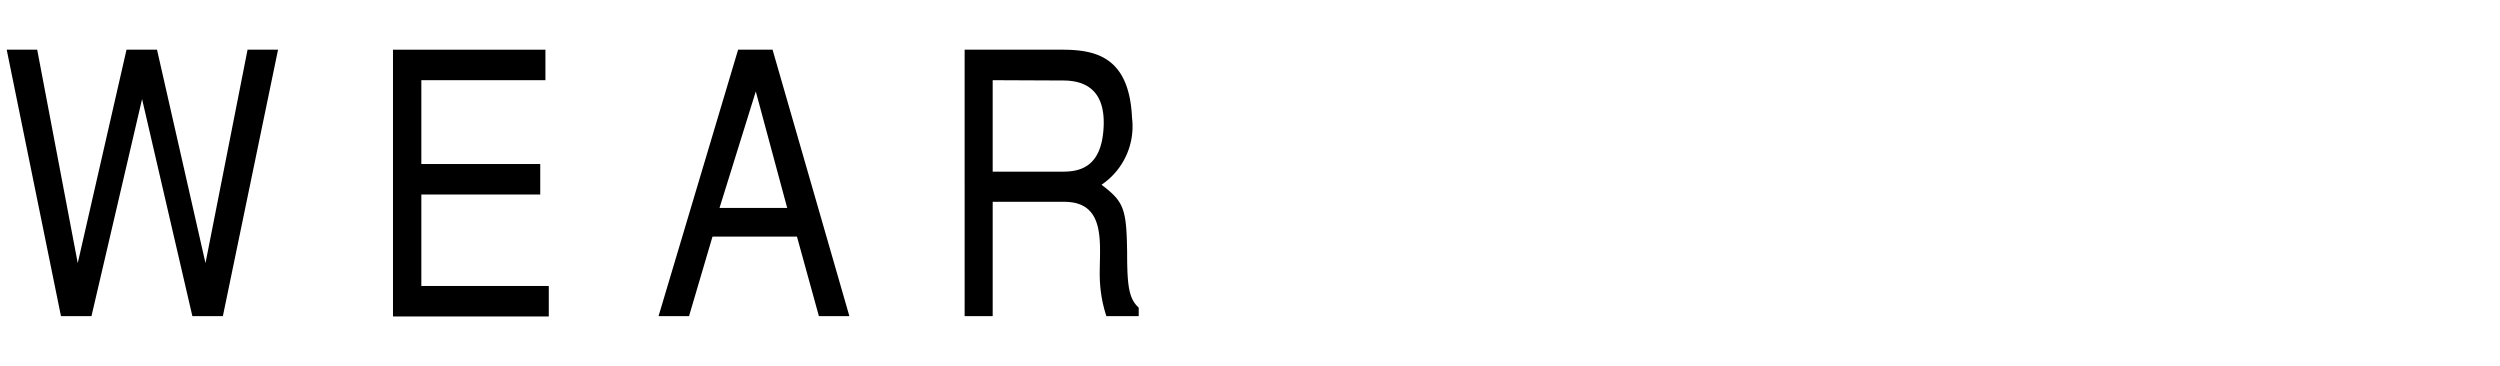 <svg xmlns="http://www.w3.org/2000/svg" viewBox="0 0 82 12"><defs><style>.cls-1{fill:#fff;}</style></defs><title>アセット 16</title><g id="レイヤー_2" data-name="レイヤー 2"><g id="button"><rect class="cls-1" width="82" height="12"/><path d="M8.12,1.63h1L7.31,10.37h-1L4.66,3.25,3,10.37H2L.22,1.63h1l1.33,7,1.6-7h1l1.59,7Z"/><path d="M12.89,1.63h5v1H13.82V5.38h3.9v1h-3.9v3H18v1H12.89Z"/><path d="M22.6,10.37h-1l2.61-8.74h1.13l2.52,8.74h-1l-.72-2.61H23.37Zm1-3.55h2.22L24.79,3Z"/><path d="M31.64,1.63h3.2c1.12,0,2.2.25,2.29,2.23a2.31,2.31,0,0,1-1,2.2c.74.56.82.79.84,2.23,0,1.1.06,1.51.38,1.8v.28H36.29a4.32,4.32,0,0,1-.21-1.1c-.07-1,.34-2.65-1.17-2.65H32.56v3.75h-.92Zm.92,1v3h2.31c.61,0,1.22-.2,1.32-1.33.13-1.48-.75-1.66-1.33-1.66Z"/></g></g></svg>